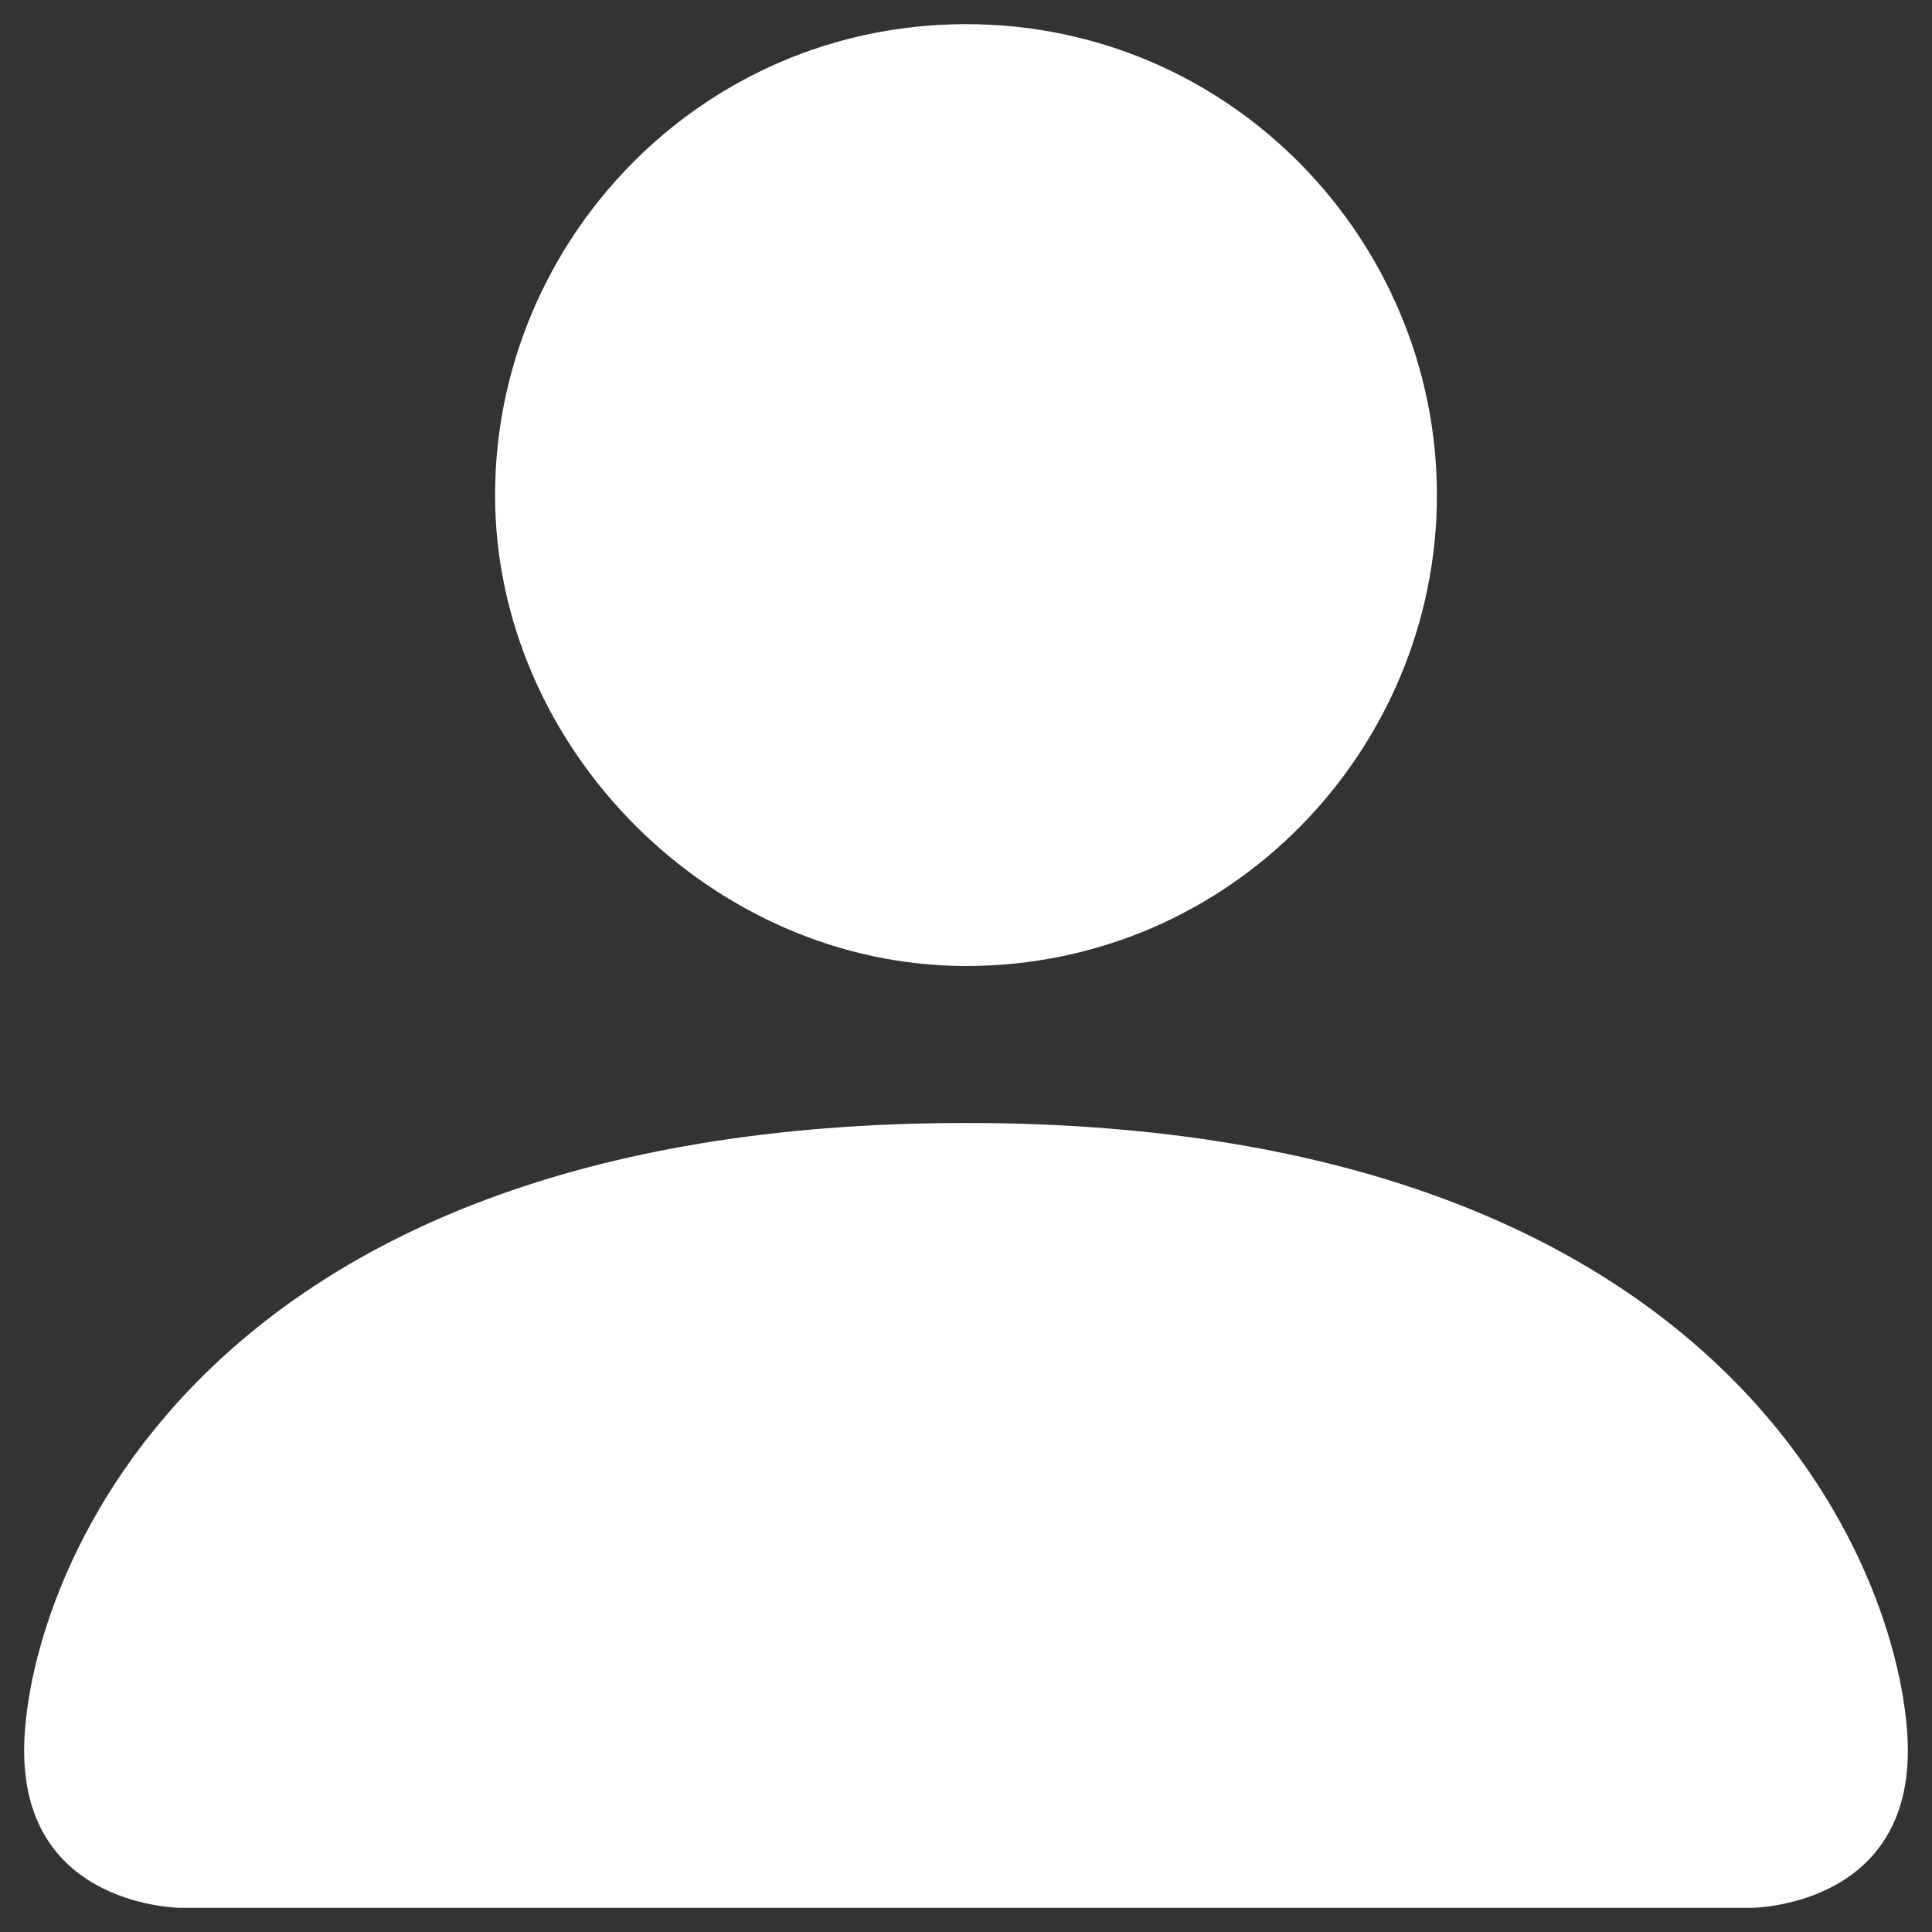 <?xml version="1.0" encoding="UTF-8"?>
<svg id="Capa_1" xmlns="http://www.w3.org/2000/svg" version="1.1" viewBox="0 0 16 16">
  <rect x="0" y="0" width="16" height="16" fill="#333333" stroke="none"/>
  <!-- Generator: Adobe Illustrator 29.1.0, SVG Export Plug-In . SVG Version: 2.1.0 Build 142)  -->
  <defs>
    <style>
      .st0 {
        fill: #fff;
      }
    </style>
  </defs>
  <path class="st0" d="M1.5,15.8s-1.3,0-1.3-1.3,1.3-5.2,7.8-5.2,7.8,3.9,7.8,5.2-1.3,1.3-1.3,1.3H1.5ZM8,8c2.2,0,3.9-1.8,3.9-3.9S10.2.2,8,.2s-3.9,1.8-3.9,3.9,1.8,3.9,3.9,3.9"/>
</svg>